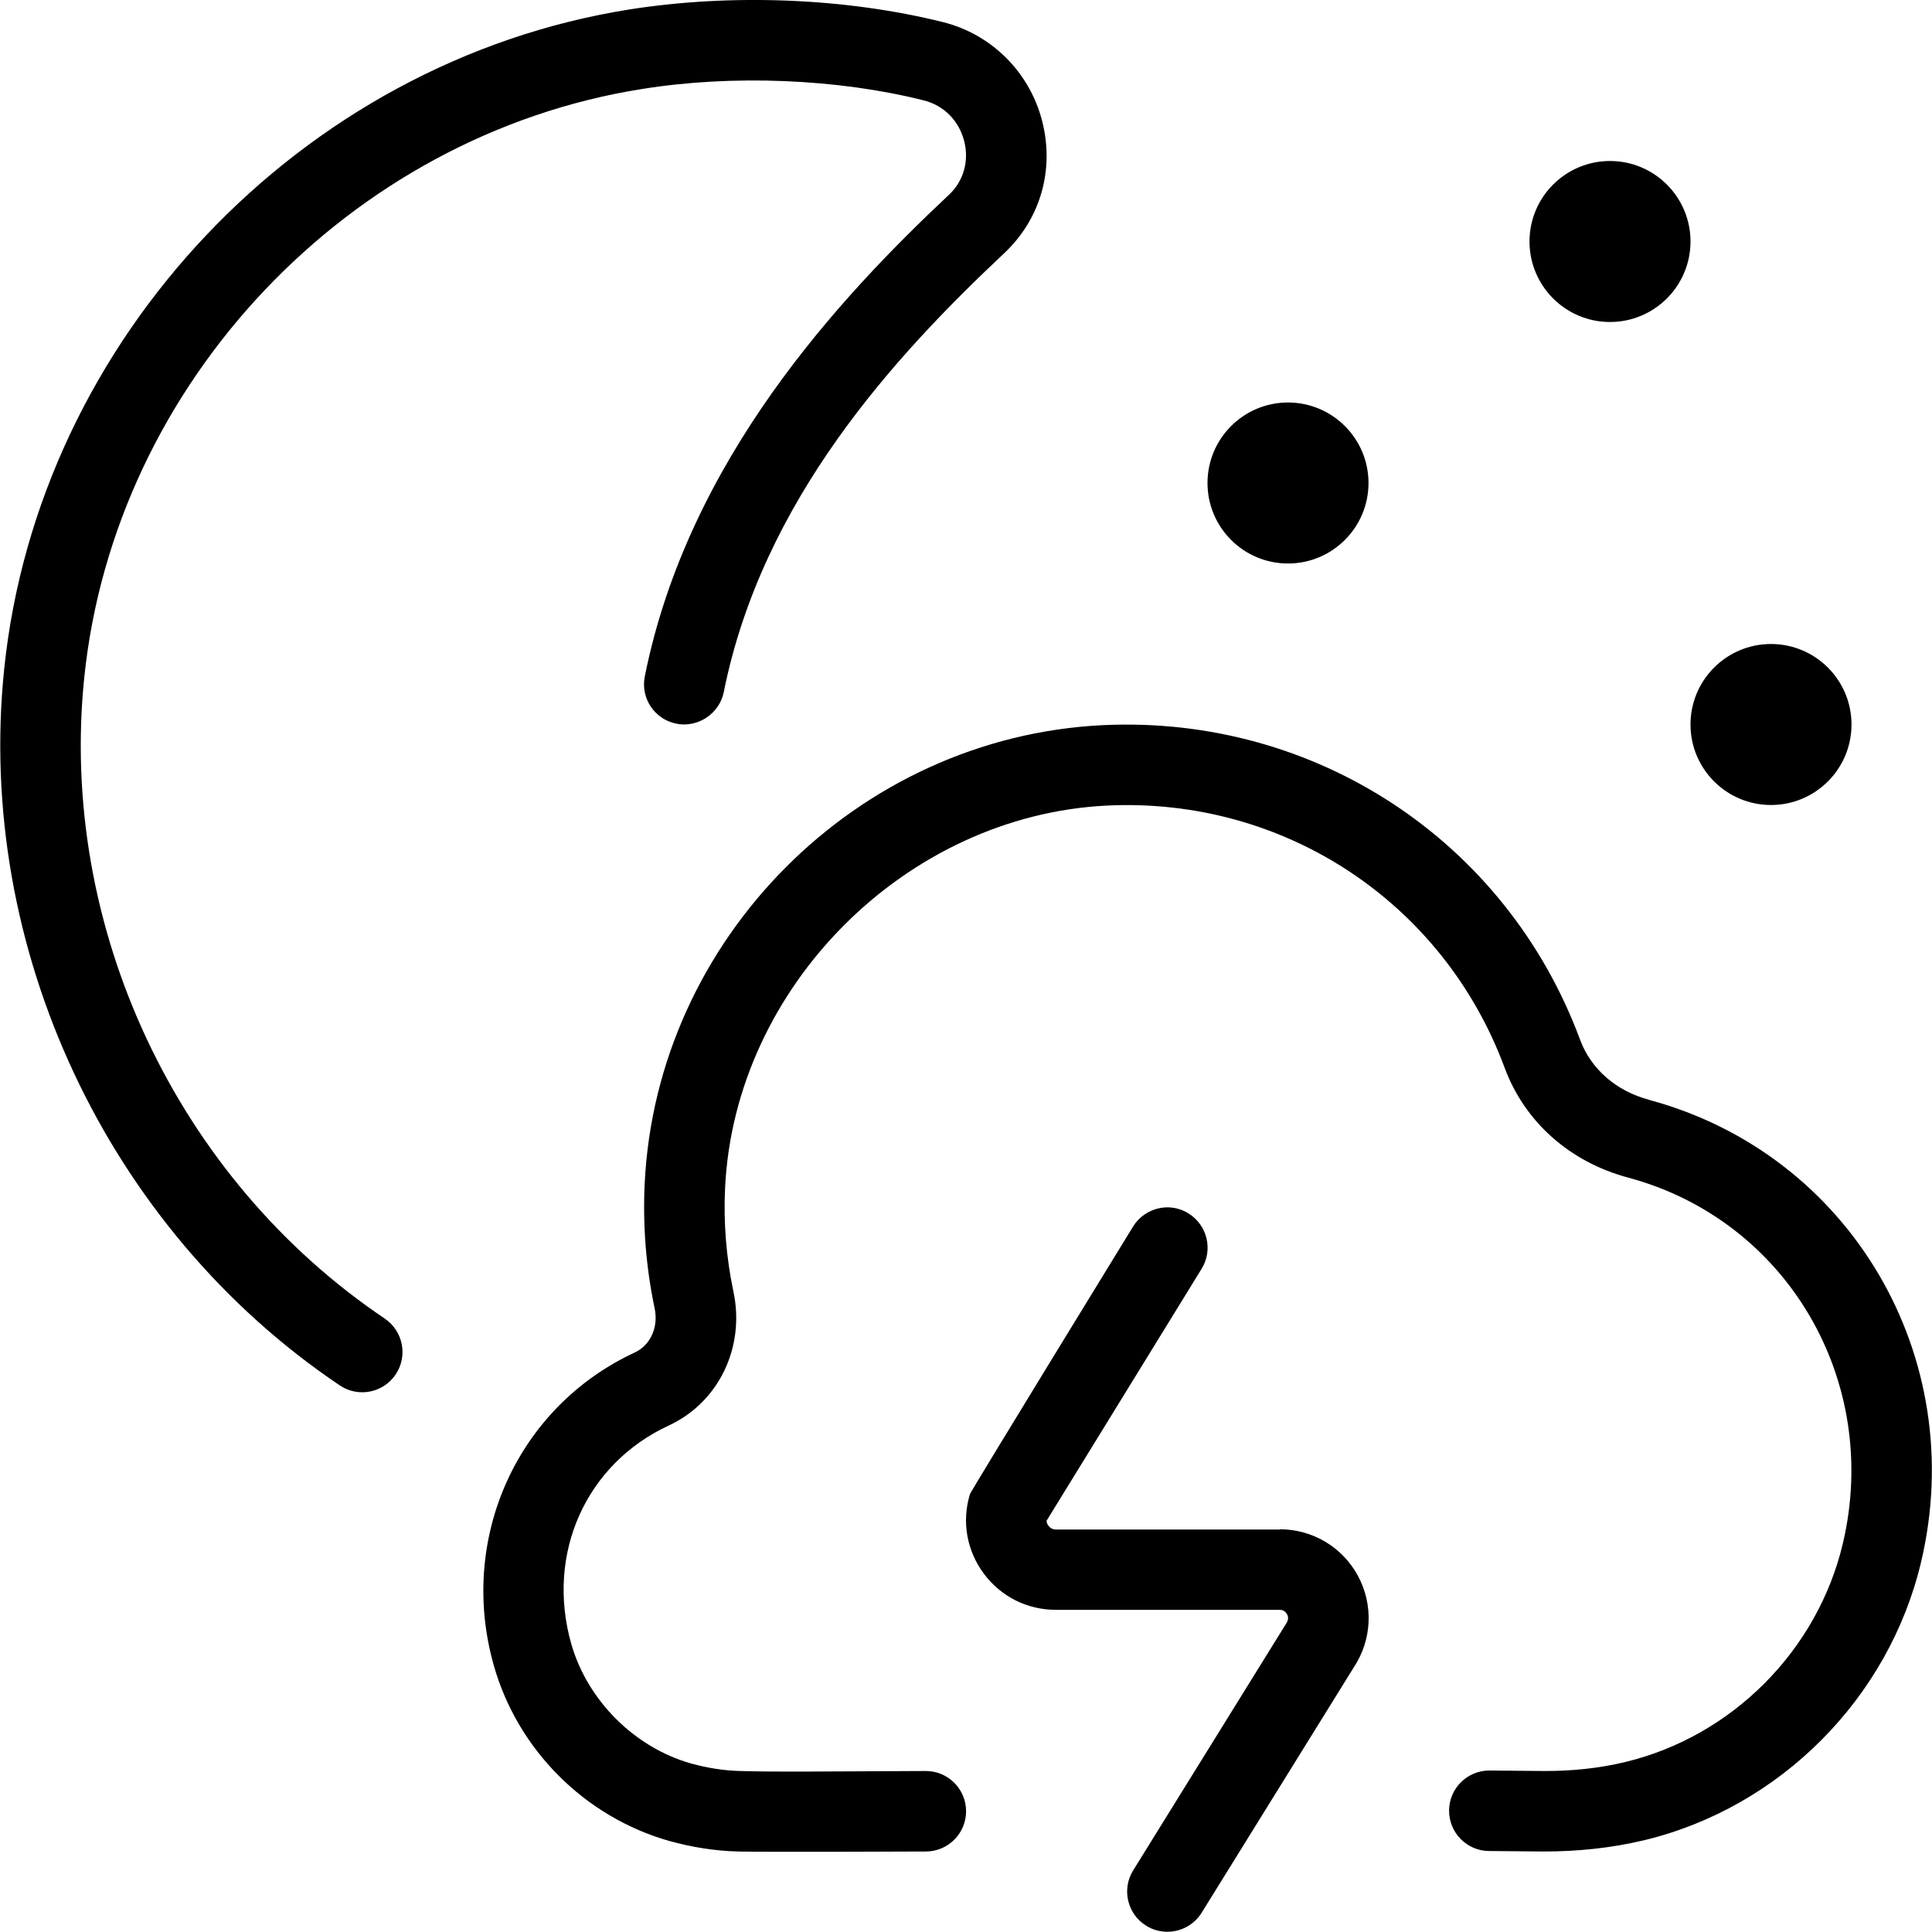 <?xml version="1.0" encoding="UTF-8"?>
<svg xmlns="http://www.w3.org/2000/svg" id="Layer_1" data-name="Layer 1" width="512" height="512" viewBox="0 0 24 24"><path d="M19,3c0-.552,.448-1,1-1s1,.448,1,1-.448,1-1,1-1-.448-1-1Zm-3,4c.552,0,1-.448,1-1s-.448-1-1-1-1,.448-1,1,.448,1,1,1Zm6,3c.552,0,1-.448,1-1s-.448-1-1-1-1,.448-1,1,.448,1,1,1Zm-6.104,9h-2.78c-.048,0-.076-.025-.092-.047-.012-.015-.022-.035-.023-.062l1.926-3.13c.145-.234,.071-.543-.164-.688-.231-.146-.542-.072-.688,.164,0,0-2.014,3.283-2.026,3.324-.104,.341-.04,.701,.172,.987,.213,.286,.539,.45,.896,.45h2.78c.041,0,.071,.019,.091,.055s.018,.072-.013,.119l-1.898,3.062c-.146,.235-.073,.543,.161,.688,.082,.051,.173,.075,.264,.075,.167,0,.33-.084,.425-.236l1.891-3.05c.225-.34,.245-.774,.052-1.133-.192-.358-.564-.581-.972-.581Zm4.589-5.338c-.409-.109-.722-.382-.857-.747-.914-2.466-3.286-4.031-5.926-3.907-3.051,.147-5.552,2.654-5.694,5.705-.024,.518,.018,1.035,.124,1.539,.05,.232-.051,.458-.244,.548-1.464,.678-2.202,2.314-1.753,3.892,.297,1.045,1.13,1.878,2.175,2.176,.287,.08,.575,.125,.858,.132,.332,.009,2.333,0,2.333,0,.276,0,.5-.224,.5-.5s-.224-.5-.5-.5c-1.435,.005-1.79,.014-2.308,0-.2-.005-.406-.037-.611-.094-.702-.2-1.286-.784-1.486-1.487-.317-1.118,.181-2.233,1.212-2.711,.62-.287,.95-.972,.803-1.663-.089-.42-.124-.853-.104-1.284,.117-2.5,2.246-4.632,4.745-4.754,2.2-.106,4.178,1.202,4.939,3.257,.25,.674,.81,1.171,1.536,1.365,1.973,.53,3.143,2.527,2.665,4.547-.315,1.328-1.376,2.393-2.701,2.712-.336,.081-.673,.113-1.006,.112l-.684-.006c-.274,0-.498,.221-.5,.496s.22,.502,.496,.504l.674,.006c.415,0,.834-.04,1.253-.14,1.688-.406,3.039-1.763,3.44-3.454,.604-2.549-.88-5.071-3.379-5.743Zm-15.705,2.718c-2.588-1.741-4.054-4.868-3.733-7.966C1.424,4.756,4.337,1.683,7.973,1.106c1.129-.182,2.438-.127,3.502,.141,.249,.062,.437,.251,.502,.504,.064,.247-.006,.497-.187,.667-1.365,1.281-3.242,3.296-3.78,5.984-.055,.271,.121,.534,.393,.588,.261,.053,.533-.12,.588-.393,.477-2.38,2.112-4.163,3.483-5.451,.452-.424,.628-1.039,.471-1.646-.156-.604-.626-1.072-1.226-1.224C10.512-.026,9.088-.083,7.815,.118,3.74,.766,.475,4.211,.052,8.311c-.358,3.461,1.278,6.954,4.169,8.899,.086,.058,.183,.085,.279,.085,.16,0,.318-.077,.415-.221,.154-.229,.093-.54-.136-.694Z"/></svg>
